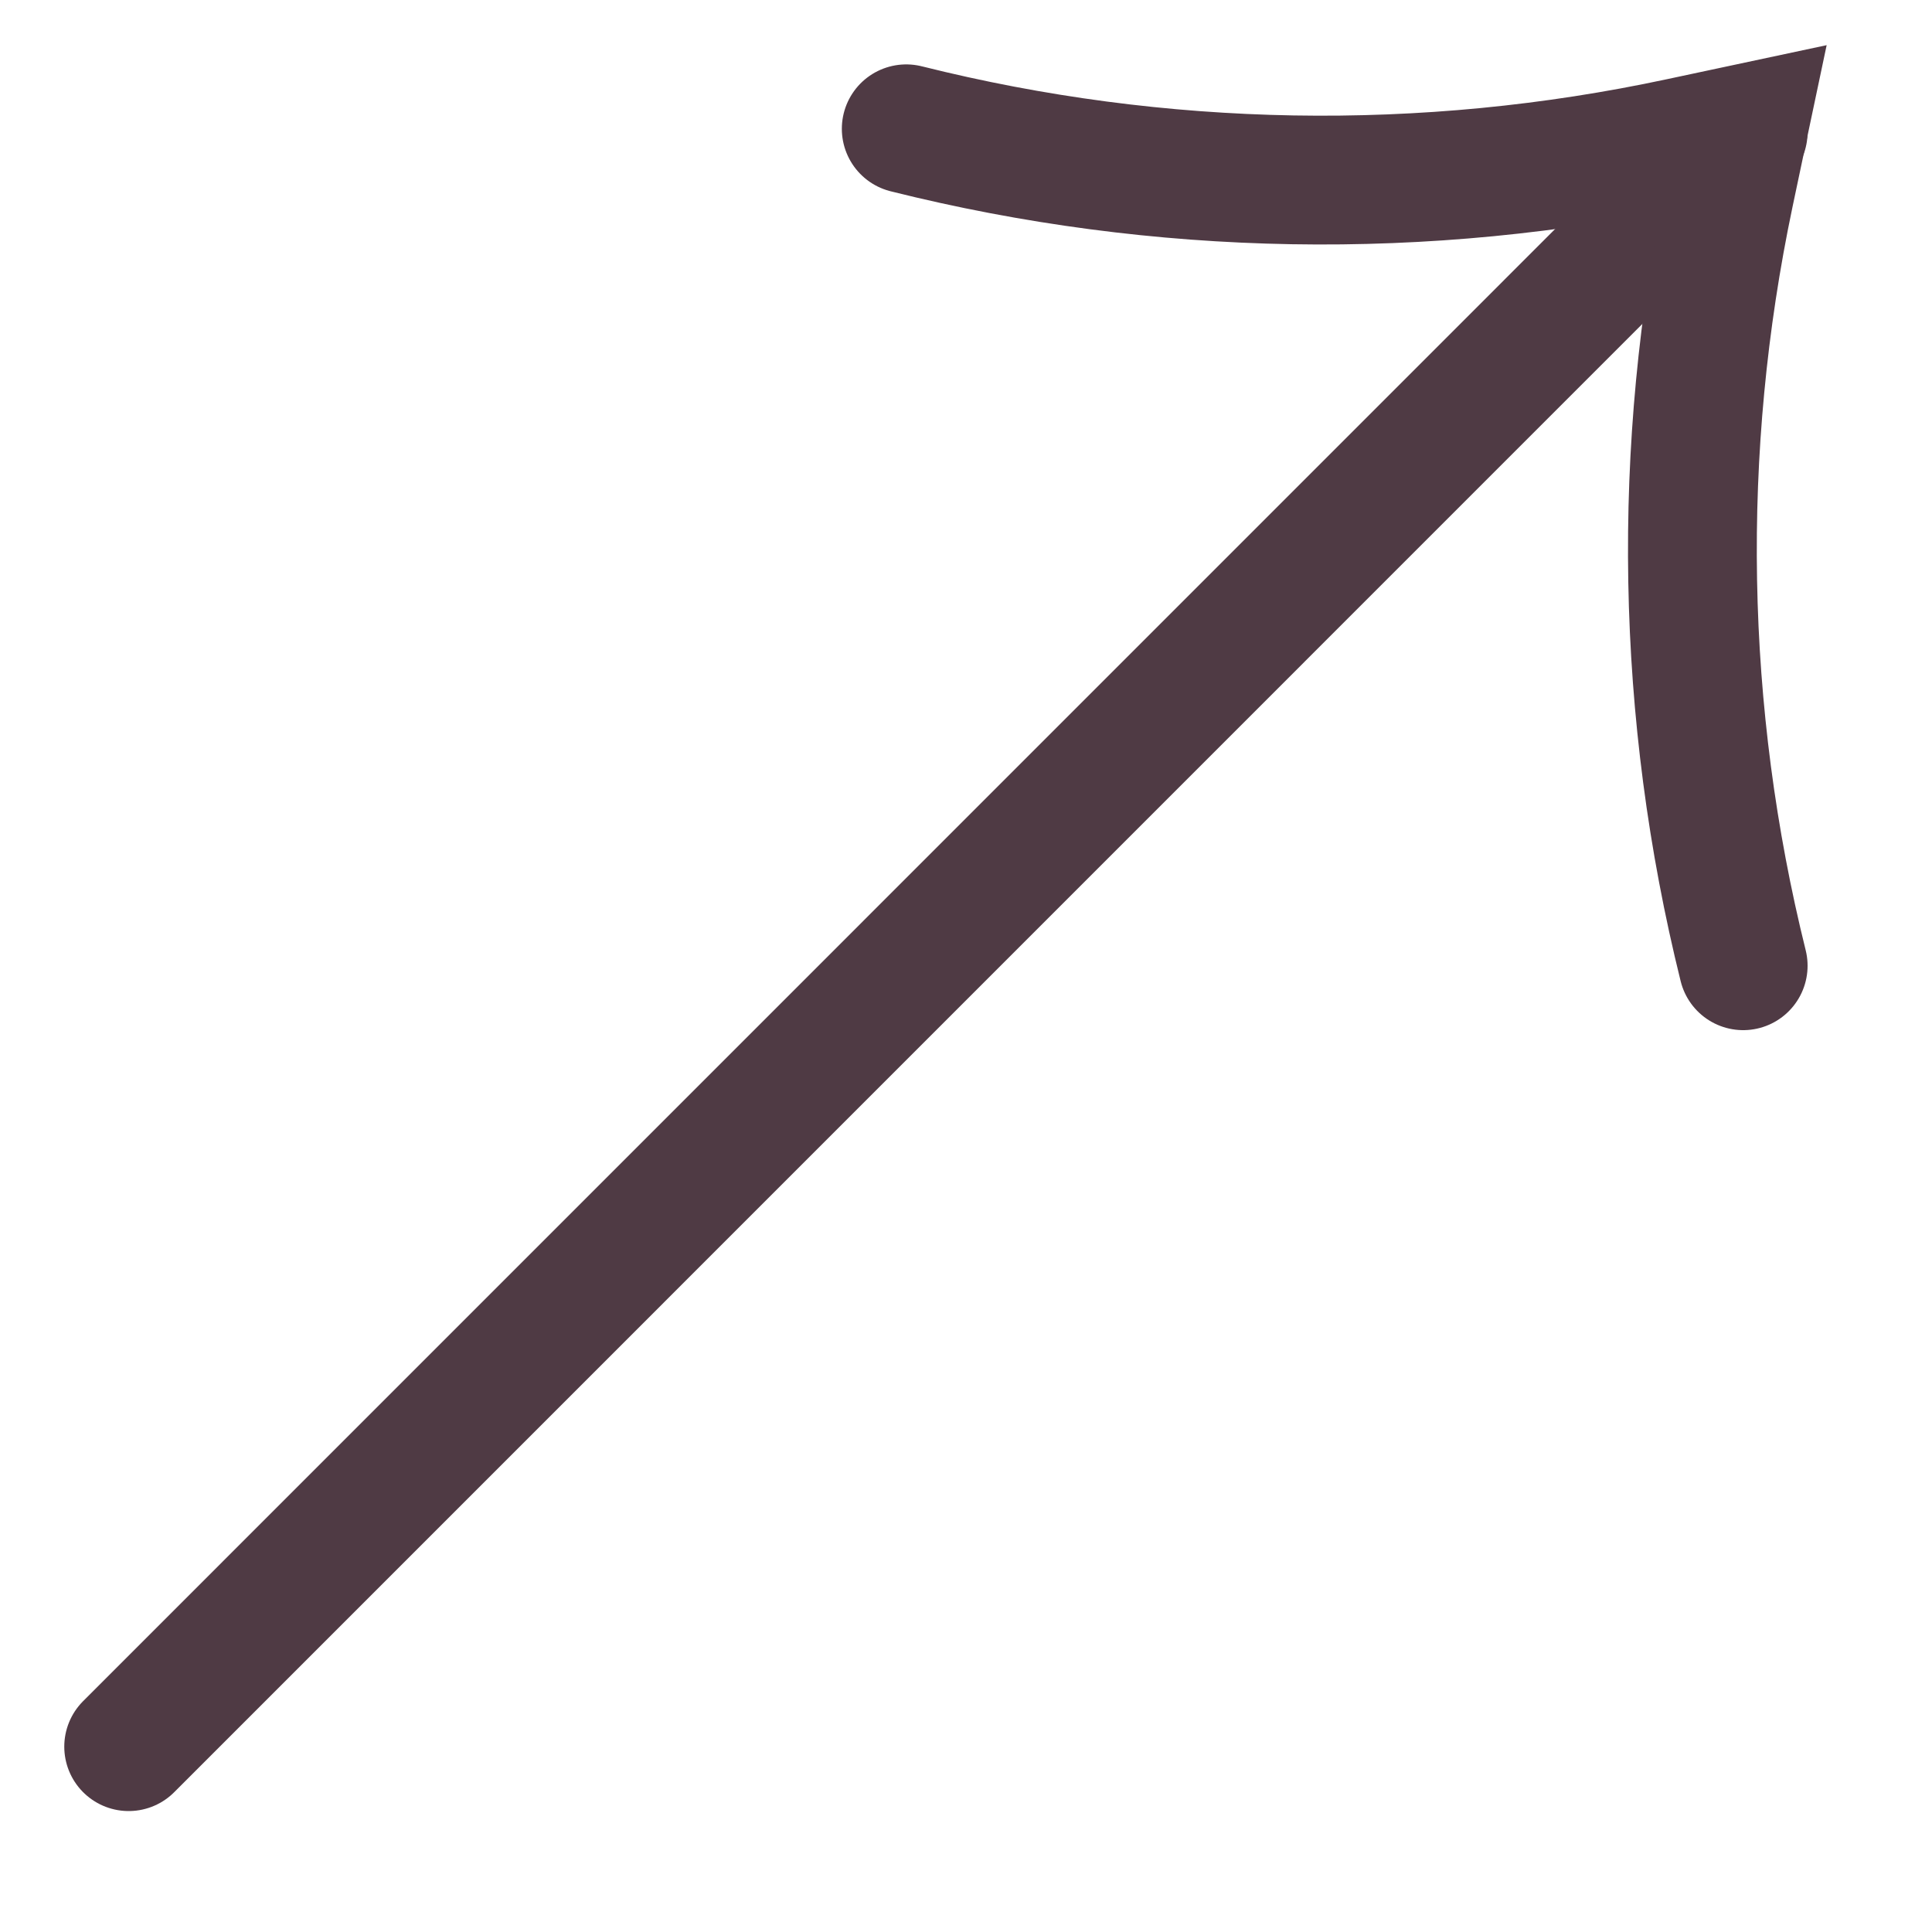 <?xml version="1.0" encoding="utf-8"?>
<svg xmlns="http://www.w3.org/2000/svg" fill="none" height="100%" overflow="visible" preserveAspectRatio="none" style="display: block;" viewBox="0 0 15 15" width="100%">
<g id="Group 1116600479">
<path d="M0.999 13.561L13.534 1.025" id="Vector 23988" stroke="#4F3A44" stroke-linecap="round"/>
<path d="M7.036 1V1C9.005 1.493 11.061 1.529 13.046 1.104L13.534 1L13.427 1.507C13.011 3.487 13.047 5.535 13.534 7.498V7.498" id="Rectangle 3468653" stroke="#4F3A44" stroke-linecap="round"/>
</g>
</svg>